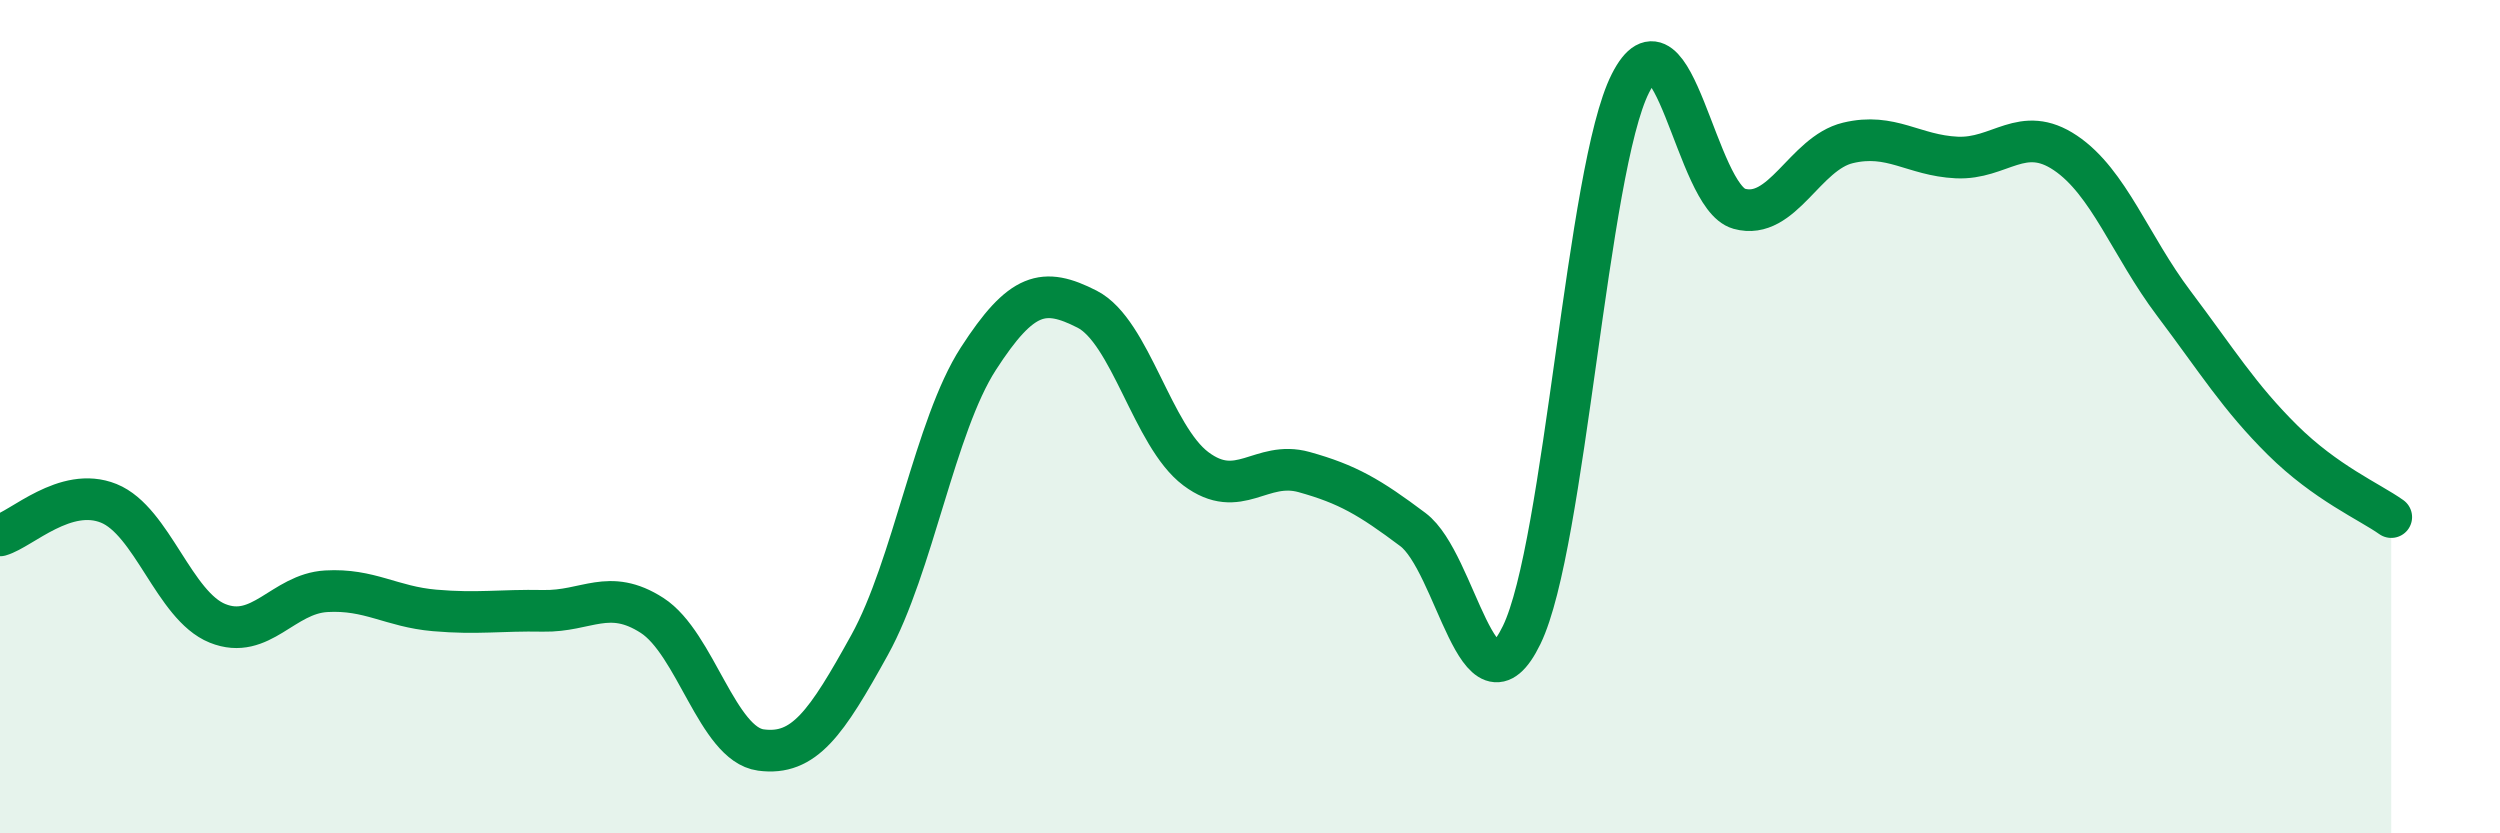 
    <svg width="60" height="20" viewBox="0 0 60 20" xmlns="http://www.w3.org/2000/svg">
      <path
        d="M 0,12.85 C 0.52,12.7 1.57,11.66 2.61,12.08 C 3.65,12.5 4.18,14.54 5.22,14.96 C 6.26,15.38 6.79,14.25 7.83,14.19 C 8.87,14.13 9.39,14.56 10.43,14.65 C 11.47,14.74 12,14.64 13.04,14.66 C 14.08,14.68 14.61,14.1 15.65,14.77 C 16.69,15.44 17.22,17.86 18.26,18 C 19.3,18.14 19.83,17.36 20.87,15.48 C 21.91,13.6 22.44,10.22 23.48,8.61 C 24.52,7 25.05,6.89 26.09,7.42 C 27.13,7.95 27.66,10.47 28.7,11.25 C 29.74,12.03 30.26,11.04 31.3,11.33 C 32.34,11.62 32.87,11.93 33.91,12.71 C 34.95,13.49 35.48,17.38 36.52,15.24 C 37.56,13.1 38.09,4.05 39.13,2 C 40.17,-0.05 40.7,4.72 41.74,5.01 C 42.78,5.3 43.31,3.68 44.35,3.43 C 45.39,3.18 45.92,3.73 46.96,3.78 C 48,3.83 48.53,2.97 49.57,3.67 C 50.61,4.37 51.13,5.9 52.17,7.28 C 53.21,8.66 53.74,9.53 54.78,10.56 C 55.82,11.59 56.87,12.04 57.39,12.41L57.39 20L0 20Z"
        fill="#008740"
        opacity="0.1"
        stroke-linecap="round"
        stroke-linejoin="round"
      />
      <path
        d="M 0,12.85 C 0.52,12.7 1.57,11.66 2.61,12.08 C 3.65,12.5 4.18,14.54 5.22,14.96 C 6.26,15.38 6.79,14.25 7.83,14.19 C 8.87,14.13 9.39,14.56 10.43,14.65 C 11.47,14.74 12,14.64 13.04,14.66 C 14.08,14.68 14.61,14.1 15.65,14.77 C 16.69,15.44 17.22,17.86 18.26,18 C 19.3,18.14 19.83,17.36 20.87,15.48 C 21.91,13.6 22.44,10.22 23.48,8.61 C 24.52,7 25.05,6.89 26.09,7.42 C 27.13,7.95 27.66,10.47 28.7,11.25 C 29.74,12.03 30.26,11.04 31.3,11.33 C 32.34,11.62 32.87,11.93 33.91,12.71 C 34.95,13.49 35.48,17.38 36.52,15.24 C 37.56,13.1 38.09,4.05 39.13,2 C 40.17,-0.05 40.7,4.72 41.74,5.01 C 42.78,5.3 43.31,3.68 44.35,3.43 C 45.39,3.18 45.92,3.73 46.96,3.78 C 48,3.83 48.53,2.97 49.57,3.67 C 50.61,4.37 51.13,5.9 52.17,7.28 C 53.21,8.66 53.74,9.53 54.78,10.56 C 55.82,11.59 56.87,12.04 57.39,12.41"
        stroke="#008740"
        stroke-width="1"
        fill="none"
        stroke-linecap="round"
        stroke-linejoin="round"
      />
    </svg>
  